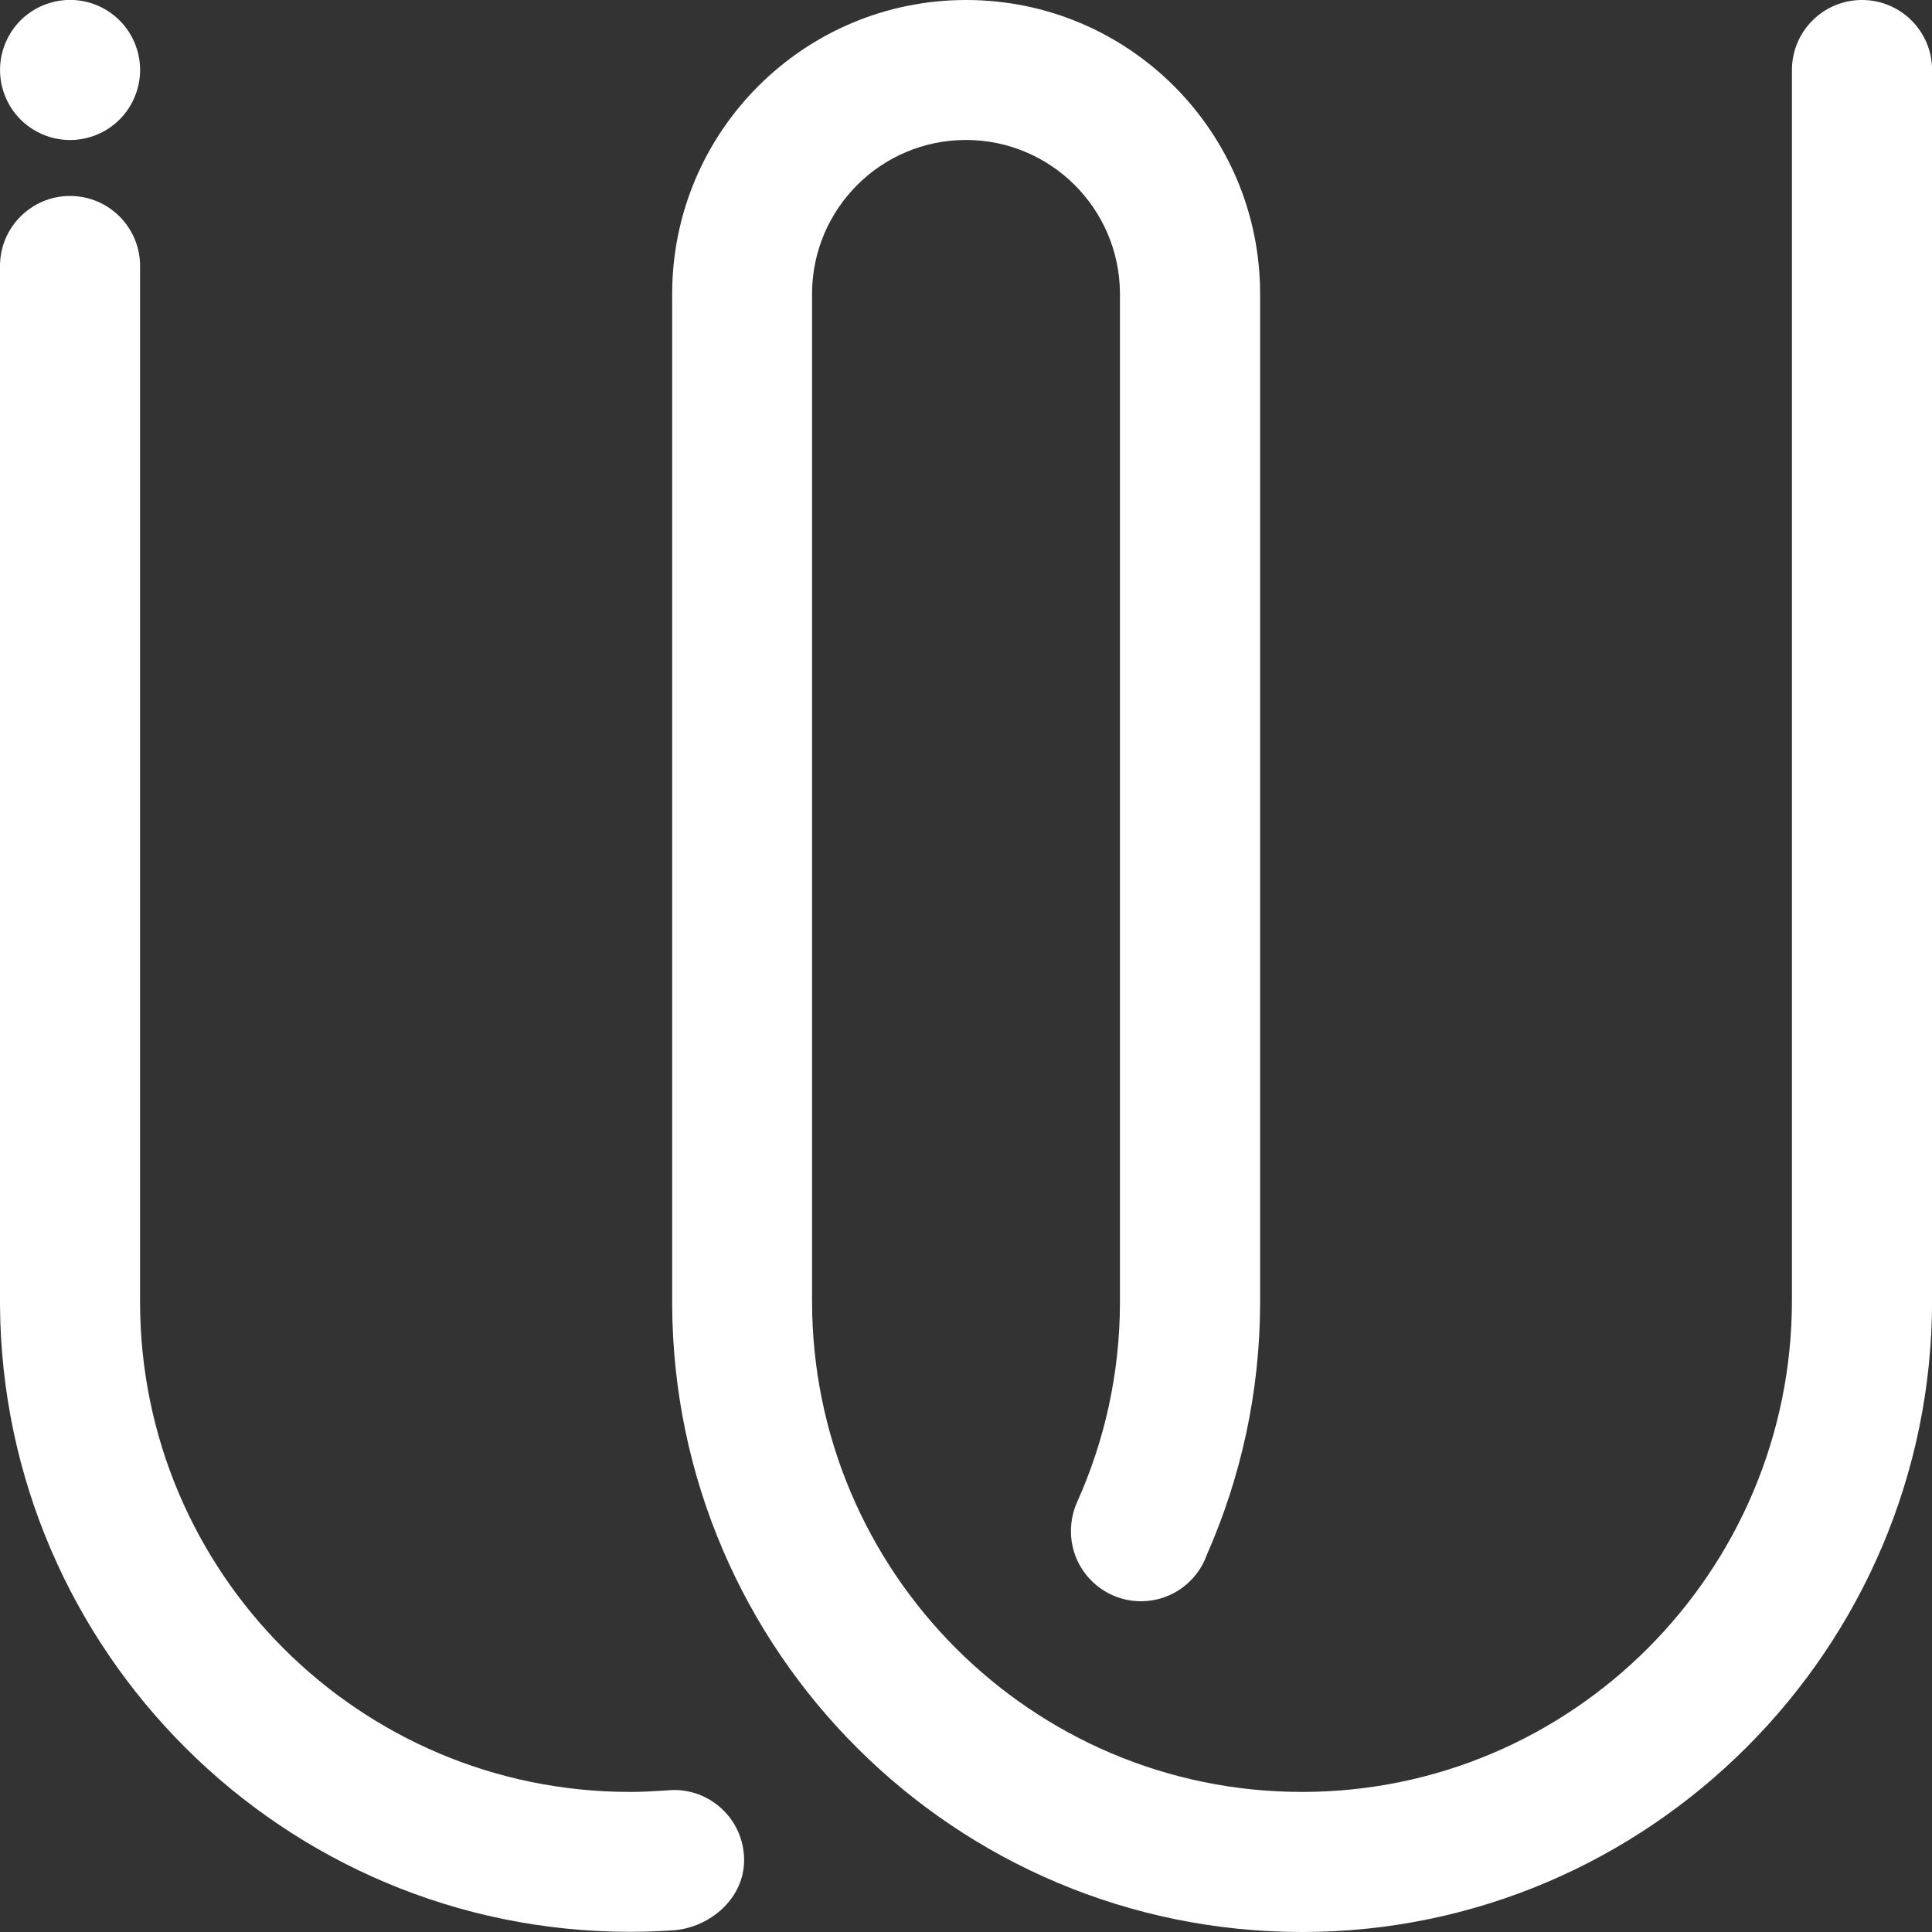 <svg width="60" height="60" viewBox="0 0 60 60" fill="none" xmlns="http://www.w3.org/2000/svg">
<rect x="0" y="0" width="60" height="60" fill="#333333" stroke="none"/>
<g clip-path="url(#clip0_5201_85135)">
<path d="M4.185 3.005C4.645 1.895 4.118 0.623 3.008 0.163C1.899 -0.296 0.626 0.231 0.167 1.34C-0.293 2.45 0.234 3.723 1.344 4.182C2.453 4.642 3.726 4.115 4.185 3.005Z" fill="white"/>
<path fill-rule="evenodd" clip-rule="evenodd" d="M57.825 0C56.626 0 55.65 0.972 55.65 2.175V28.264V40.386C55.65 48.791 48.837 55.65 40.434 55.65C32.032 55.65 25.219 48.806 25.219 40.404V9.102C25.234 6.473 27.369 4.347 29.998 4.347C32.627 4.347 34.763 6.473 34.781 9.102V28.267C34.781 28.267 34.781 28.267 34.781 28.264V40.434C34.781 42.655 34.302 44.757 33.446 46.659C33.324 46.935 33.259 47.237 33.259 47.553C33.259 48.752 34.232 49.728 35.434 49.728C36.379 49.728 37.18 49.126 37.48 48.285C38.536 45.883 39.131 43.24 39.134 40.452C39.134 40.44 39.134 40.428 39.134 40.416V9.203C39.134 9.203 39.134 9.191 39.134 9.185C39.134 9.166 39.134 9.148 39.134 9.129C39.134 4.086 35.045 0 30.005 0C24.964 0 20.875 4.086 20.875 9.129C20.875 9.142 20.875 9.151 20.875 9.163C20.875 9.166 20.875 9.169 20.875 9.175V40.512C20.875 40.512 20.875 40.53 20.875 40.539C20.933 51.294 29.667 60 40.438 60C51.208 60 60.003 51.193 60.003 40.386V2.175C60.003 0.976 59.031 0 57.828 0H57.825Z" fill="white"/>
<path fill-rule="evenodd" clip-rule="evenodd" d="M20.934 55.59C20.863 55.59 20.793 55.596 20.725 55.602C20.342 55.627 19.958 55.65 19.566 55.65C11.16 55.65 4.35 48.836 4.35 40.434V28.264V8.261C4.35 7.062 3.378 6.086 2.175 6.086C0.976 6.086 5.47837e-05 7.059 5.47837e-05 8.261V40.488C5.47837e-05 40.513 -8.55493e-05 40.501 8.29891e-05 40.527C0.068 51.273 8.801 59.994 19.566 59.994C20.029 59.994 20.486 59.977 20.94 59.946C22.05 59.85 23.109 58.965 23.109 57.765C23.109 56.566 22.136 55.59 20.934 55.59Z" fill="white"/>
</g>
<defs>
<clipPath id="clip0_5201_85135">
<rect width="60" height="60" fill="white"/>
</clipPath>
</defs>
</svg>
